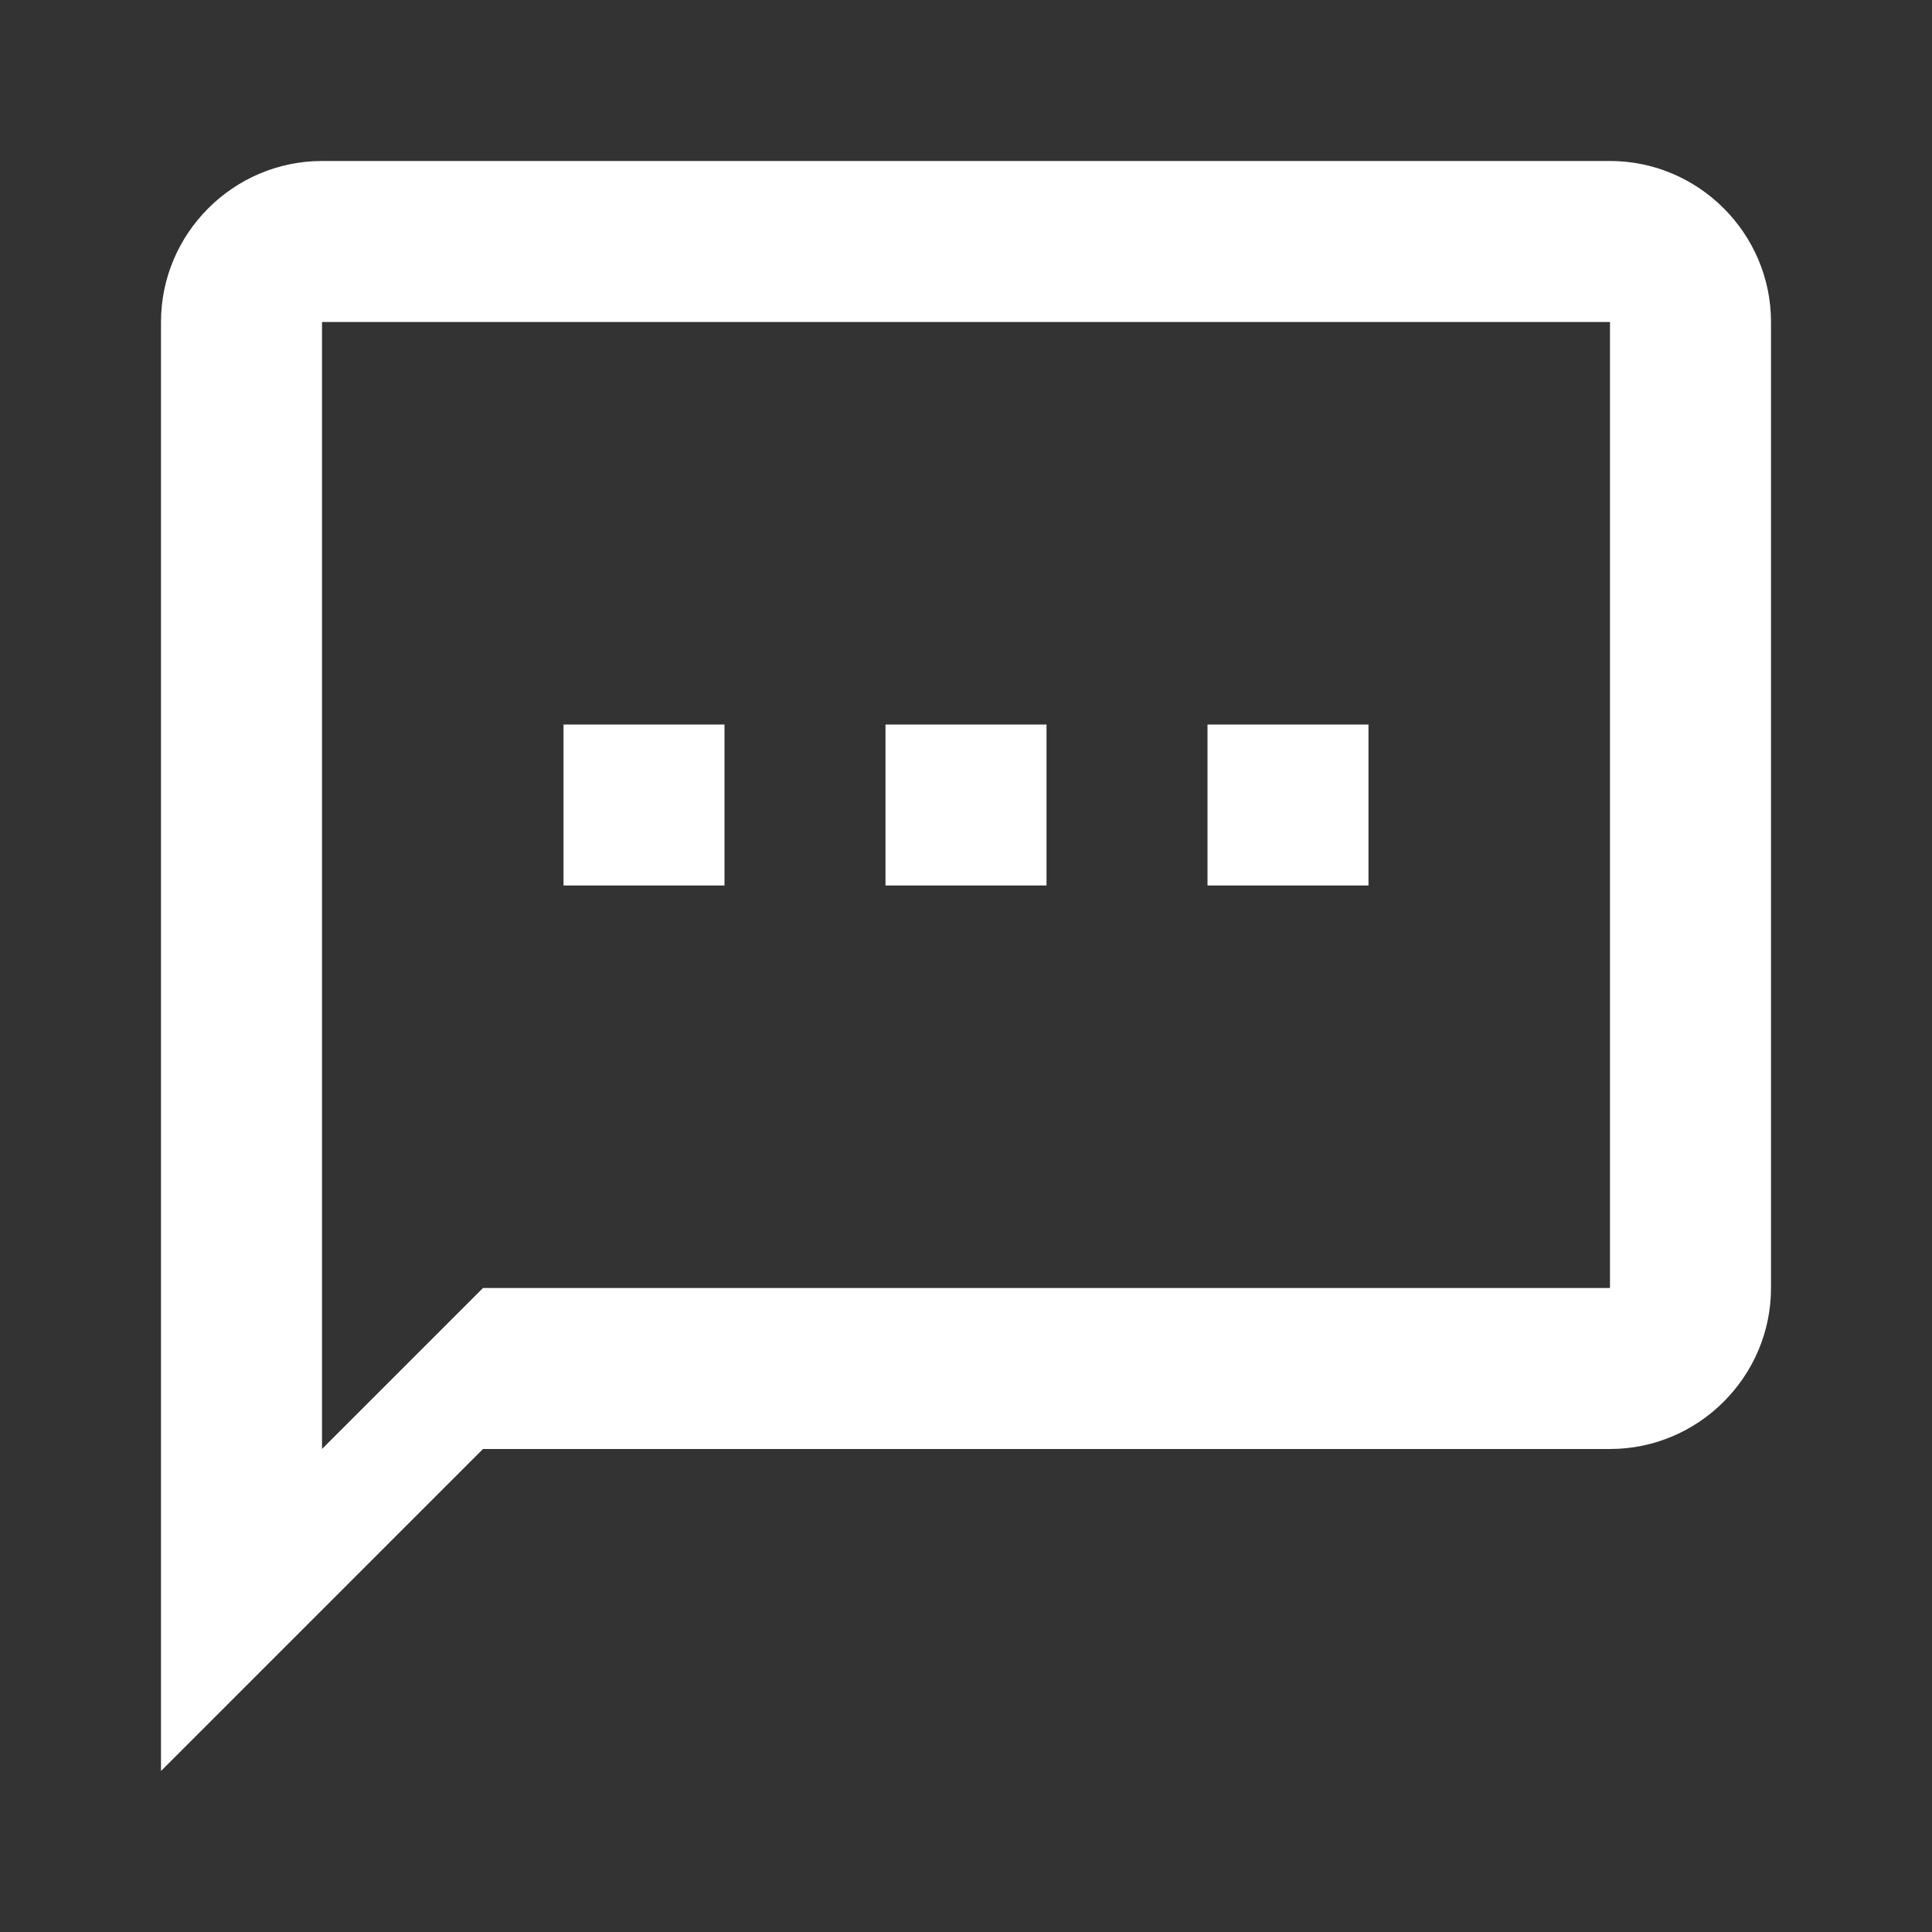 <svg width="70" height="70" viewBox="0 0 70 70" fill="none" xmlns="http://www.w3.org/2000/svg">
<rect x="0" y="0" width="70" height="70" fill="#333333" stroke="none"/>
<path d="M58.333 5.833H11.667C8.458 5.833 5.833 8.458 5.833 11.667V64.167L17.5 52.5H58.333C61.542 52.5 64.167 49.875 64.167 46.667V11.667C64.167 8.458 61.542 5.833 58.333 5.833ZM58.333 46.667H17.5L11.667 52.5V11.667H58.333V46.667ZM20.417 26.25H26.25V32.083H20.417V26.25ZM32.083 26.25H37.917V32.083H32.083V26.25ZM43.75 26.25H49.583V32.083H43.75V26.25Z" fill="white"/>
</svg>
